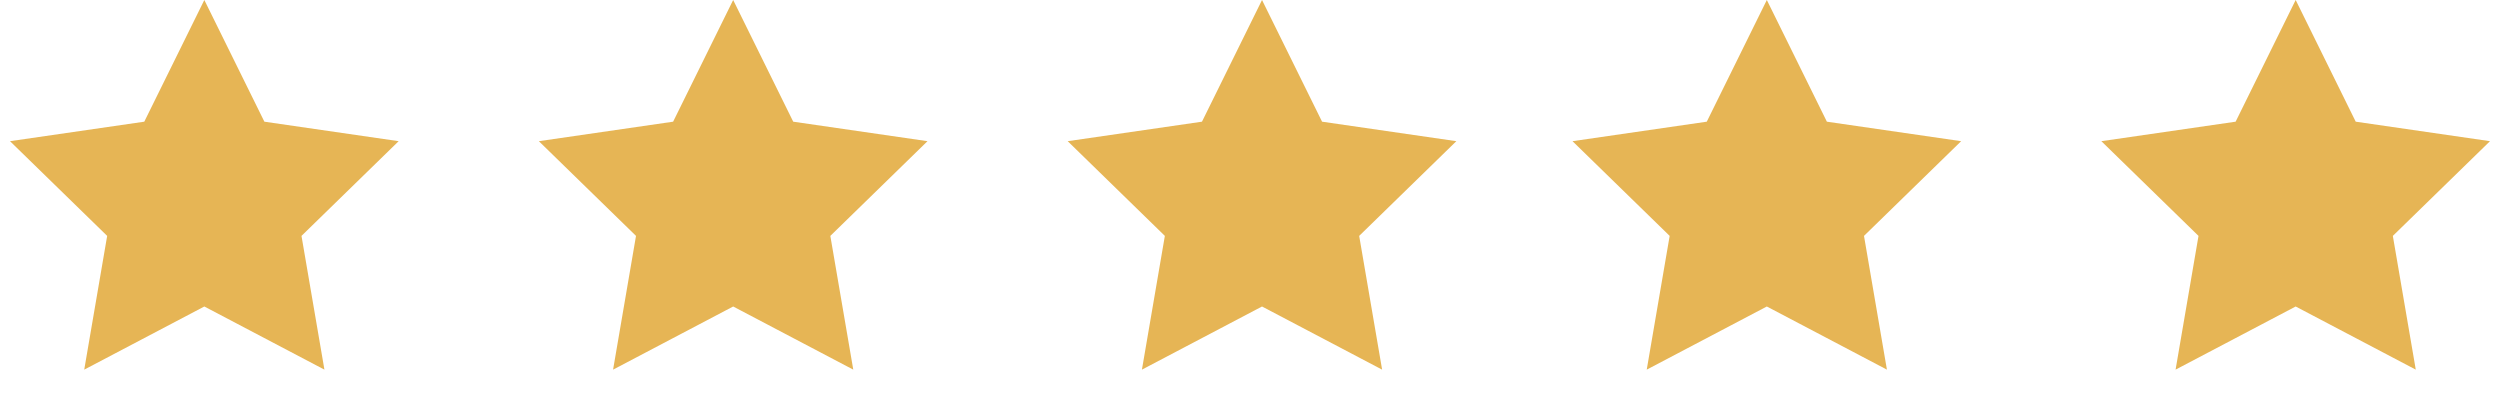 <?xml version="1.0" encoding="UTF-8"?>
<svg width="104px" height="17px" viewBox="0 0 104 17" version="1.1" xmlns="http://www.w3.org/2000/svg" xmlns:xlink="http://www.w3.org/1999/xlink">
    <title>Group 7</title>
    <g id="Symbols" stroke="none" stroke-width="1" fill="none" fill-rule="evenodd">
        <g id="Group-8" transform="translate(-129, 0)" fill="#E6B555">
            <g id="Group-7" transform="translate(129, 0)">
                <polygon id="Star" points="8.5 12.75 3.504 15.377 4.458 9.813 0.416 5.873 6.002 5.062 8.5 0 10.998 5.062 16.584 5.873 12.542 9.813 13.496 15.377"></polygon>
                <polygon id="Star" points="30.5 12.75 25.504 15.377 26.458 9.813 22.416 5.873 28.002 5.062 30.5 0 32.998 5.062 38.584 5.873 34.542 9.813 35.496 15.377"></polygon>
                <polygon id="Star" points="52.5 12.75 47.504 15.377 48.458 9.813 44.416 5.873 50.002 5.062 52.5 0 54.998 5.062 60.584 5.873 56.542 9.813 57.496 15.377"></polygon>
                <polygon id="Star" points="73.5 12.75 68.504 15.377 69.458 9.813 65.416 5.873 71.002 5.062 73.5 0 75.998 5.062 81.584 5.873 77.542 9.813 78.496 15.377"></polygon>
                <polygon id="Star" points="95.5 12.75 90.504 15.377 91.458 9.813 87.416 5.873 93.002 5.062 95.5 0 97.998 5.062 103.584 5.873 99.542 9.813 100.496 15.377"></polygon>
            </g>
        </g>
    </g>
</svg>